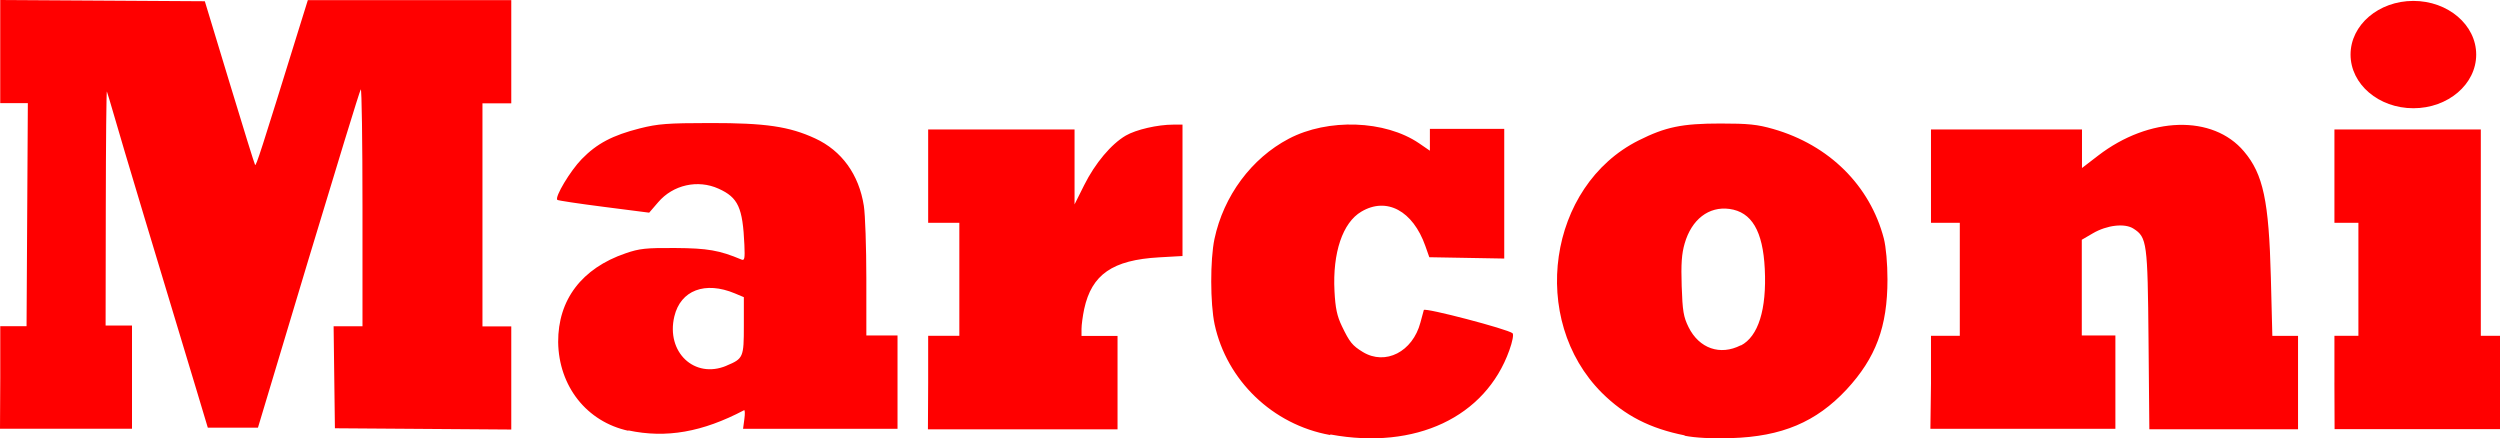<?xml version="1.0" encoding="UTF-8"?>
<svg id="Layer_1" data-name="Layer 1" xmlns="http://www.w3.org/2000/svg" viewBox="0 0 200 35.065">
  <defs>
    <style>
      .cls-1 {
        fill: red;
        stroke-width: 0px;
      }
    </style>
  </defs>
  <path class="cls-1" d="M106.389,34.797c-4.578-.825-8.253-4.366-9.221-8.852-.354-1.674-.36-5.164-.012-6.824.733-3.449,2.96-6.455,5.948-8.023,3.131-1.646,7.7-1.485,10.42.364l.867.595v-1.747h5.948v10.374l-5.994-.106-.319-.904c-.996-2.817-3.098-3.942-5.118-2.743-1.494.876-2.31,3.283-2.149,6.363.071,1.36.203,1.987.59,2.794.618,1.286.835,1.558,1.674,2.07,1.807,1.102,3.993-.015,4.611-2.356.117-.432.239-.881.271-1.0.059-.219,6.732,1.531,7.1,1.858.101.095-.006.664-.26,1.369-1.913,5.348-7.515,7.976-14.293,6.732l-.062.037ZM134.791,34.834c-2.789-.553-4.795-1.581-6.639-3.407-5.856-5.856-4.325-16.552,2.942-20.195,2.153-1.079,3.467-1.351,6.547-1.351,2.222-.001,2.951.075,4.214.437,4.486,1.286,7.746,4.532,8.852,8.76.174.682.291,2.006.291,3.283,0,3.785-.931,6.271-3.278,8.806-2.43,2.596-5.164,3.758-9.221,3.882-1.558.048-2.873-.02-3.744-.193l.036-.023ZM139.264,27.641c1.397-.715,2.079-2.882,1.918-6.132-.15-3.034-1.047-4.551-2.826-4.795-1.655-.222-3.025.835-3.583,2.762-.24.825-.297,1.637-.238,3.412.066,1.992.146,2.467.549,3.283.848,1.711,2.531,2.296,4.177,1.452l.003.018ZM50.278,34.465c-3.338-.719-5.579-3.564-5.625-7.1-.017-3.38,1.886-5.902,5.394-7.1,1.111-.384,1.632-.439,3.965-.424,2.596.017,3.532.18,5.302.922.252.106.286-.067.237-1.176-.132-2.983-.498-3.785-2.061-4.491-1.665-.756-3.652-.311-4.841,1.088l-.715.83-3.629-.466c-1.996-.255-3.67-.507-3.721-.558-.222-.222,1.037-2.324,1.955-3.264,1.213-1.245,2.467-1.904,4.657-2.458,1.452-.364,2.213-.421,5.625-.425,4.422-.005,6.317.273,8.391,1.231,2.126.982,3.504,2.886,3.896,5.394.109.687.198,3.301.199,5.809l.001,4.56h2.494v7.469h-12.357l.104-.779c.058-.428.047-.747-.023-.71-3.329,1.752-6.224,2.264-9.268,1.614l.015.033ZM58.116,29.255c1.351-.562,1.392-.664,1.392-3.2v-2.282l-.719-.302c-2.379-.996-4.343-.252-4.841,1.84-.682,2.854,1.605,5.026,4.173,3.947l-.005-.002ZM.021,30.223v-4.127h2.103l.103-17.843H.018S.018,0,.018,0l16.368.1,1.973,6.501c1.083,3.573,2.006,6.547,2.047,6.593.09.09.44-.991,3.518-10.927L24.626.013h16.276v8.253h-2.305v17.843h2.305v8.253l-14.109-.101-.104-8.161h2.31v-9.544c0-5.256-.062-9.498-.137-9.406-.076.076-1.955,6.224-4.182,13.601l-4.044,13.463h-4.011l-.922-3.071c-.507-1.688-1.134-3.762-1.392-4.611-.871-2.859-4.749-15.722-5.21-17.382-.261-.899-.507-1.72-.549-1.826-.041-.106-.081,4.062-.089,9.268l-.015,9.452h2.112v8.253H0l.021-4.075ZM74.253,30.607v-3.744h2.494v-9.037h-2.494v-7.469h11.711v5.994l.77-1.54c.876-1.757,2.172-3.292,3.329-3.965.825-.479,2.545-.876,3.804-.876h.733v10.512l-1.872.106c-3.725.21-5.394,1.369-5.994,4.136-.117.558-.213,1.272-.213,1.586v.567h2.882v7.469h-15.169l.019-3.739ZM154.479,30.607v-3.744h2.305v-9.037h-2.305v-7.469h12.08v3.084l1.296-.996c4.094-3.144,9.175-3.287,11.665-.329,1.54,1.821,1.992,3.956,2.149,10.097l.118,4.657h2.056v7.469h-11.896l-.065-7.146c-.071-7.792-.123-8.207-1.199-8.899-.692-.454-2.126-.29-3.255.371l-.885.516v7.654h2.688v7.469h-14.8l.049-3.699ZM186.754,30.607v-3.744h1.918v-9.037h-1.918v-7.469h11.711v16.506h1.535v7.469h-13.233l-.014-3.725Z"/>
  <ellipse class="cls-1" cx="193.07" cy="4.366" rx="5.026" ry="4.293"/>
</svg>